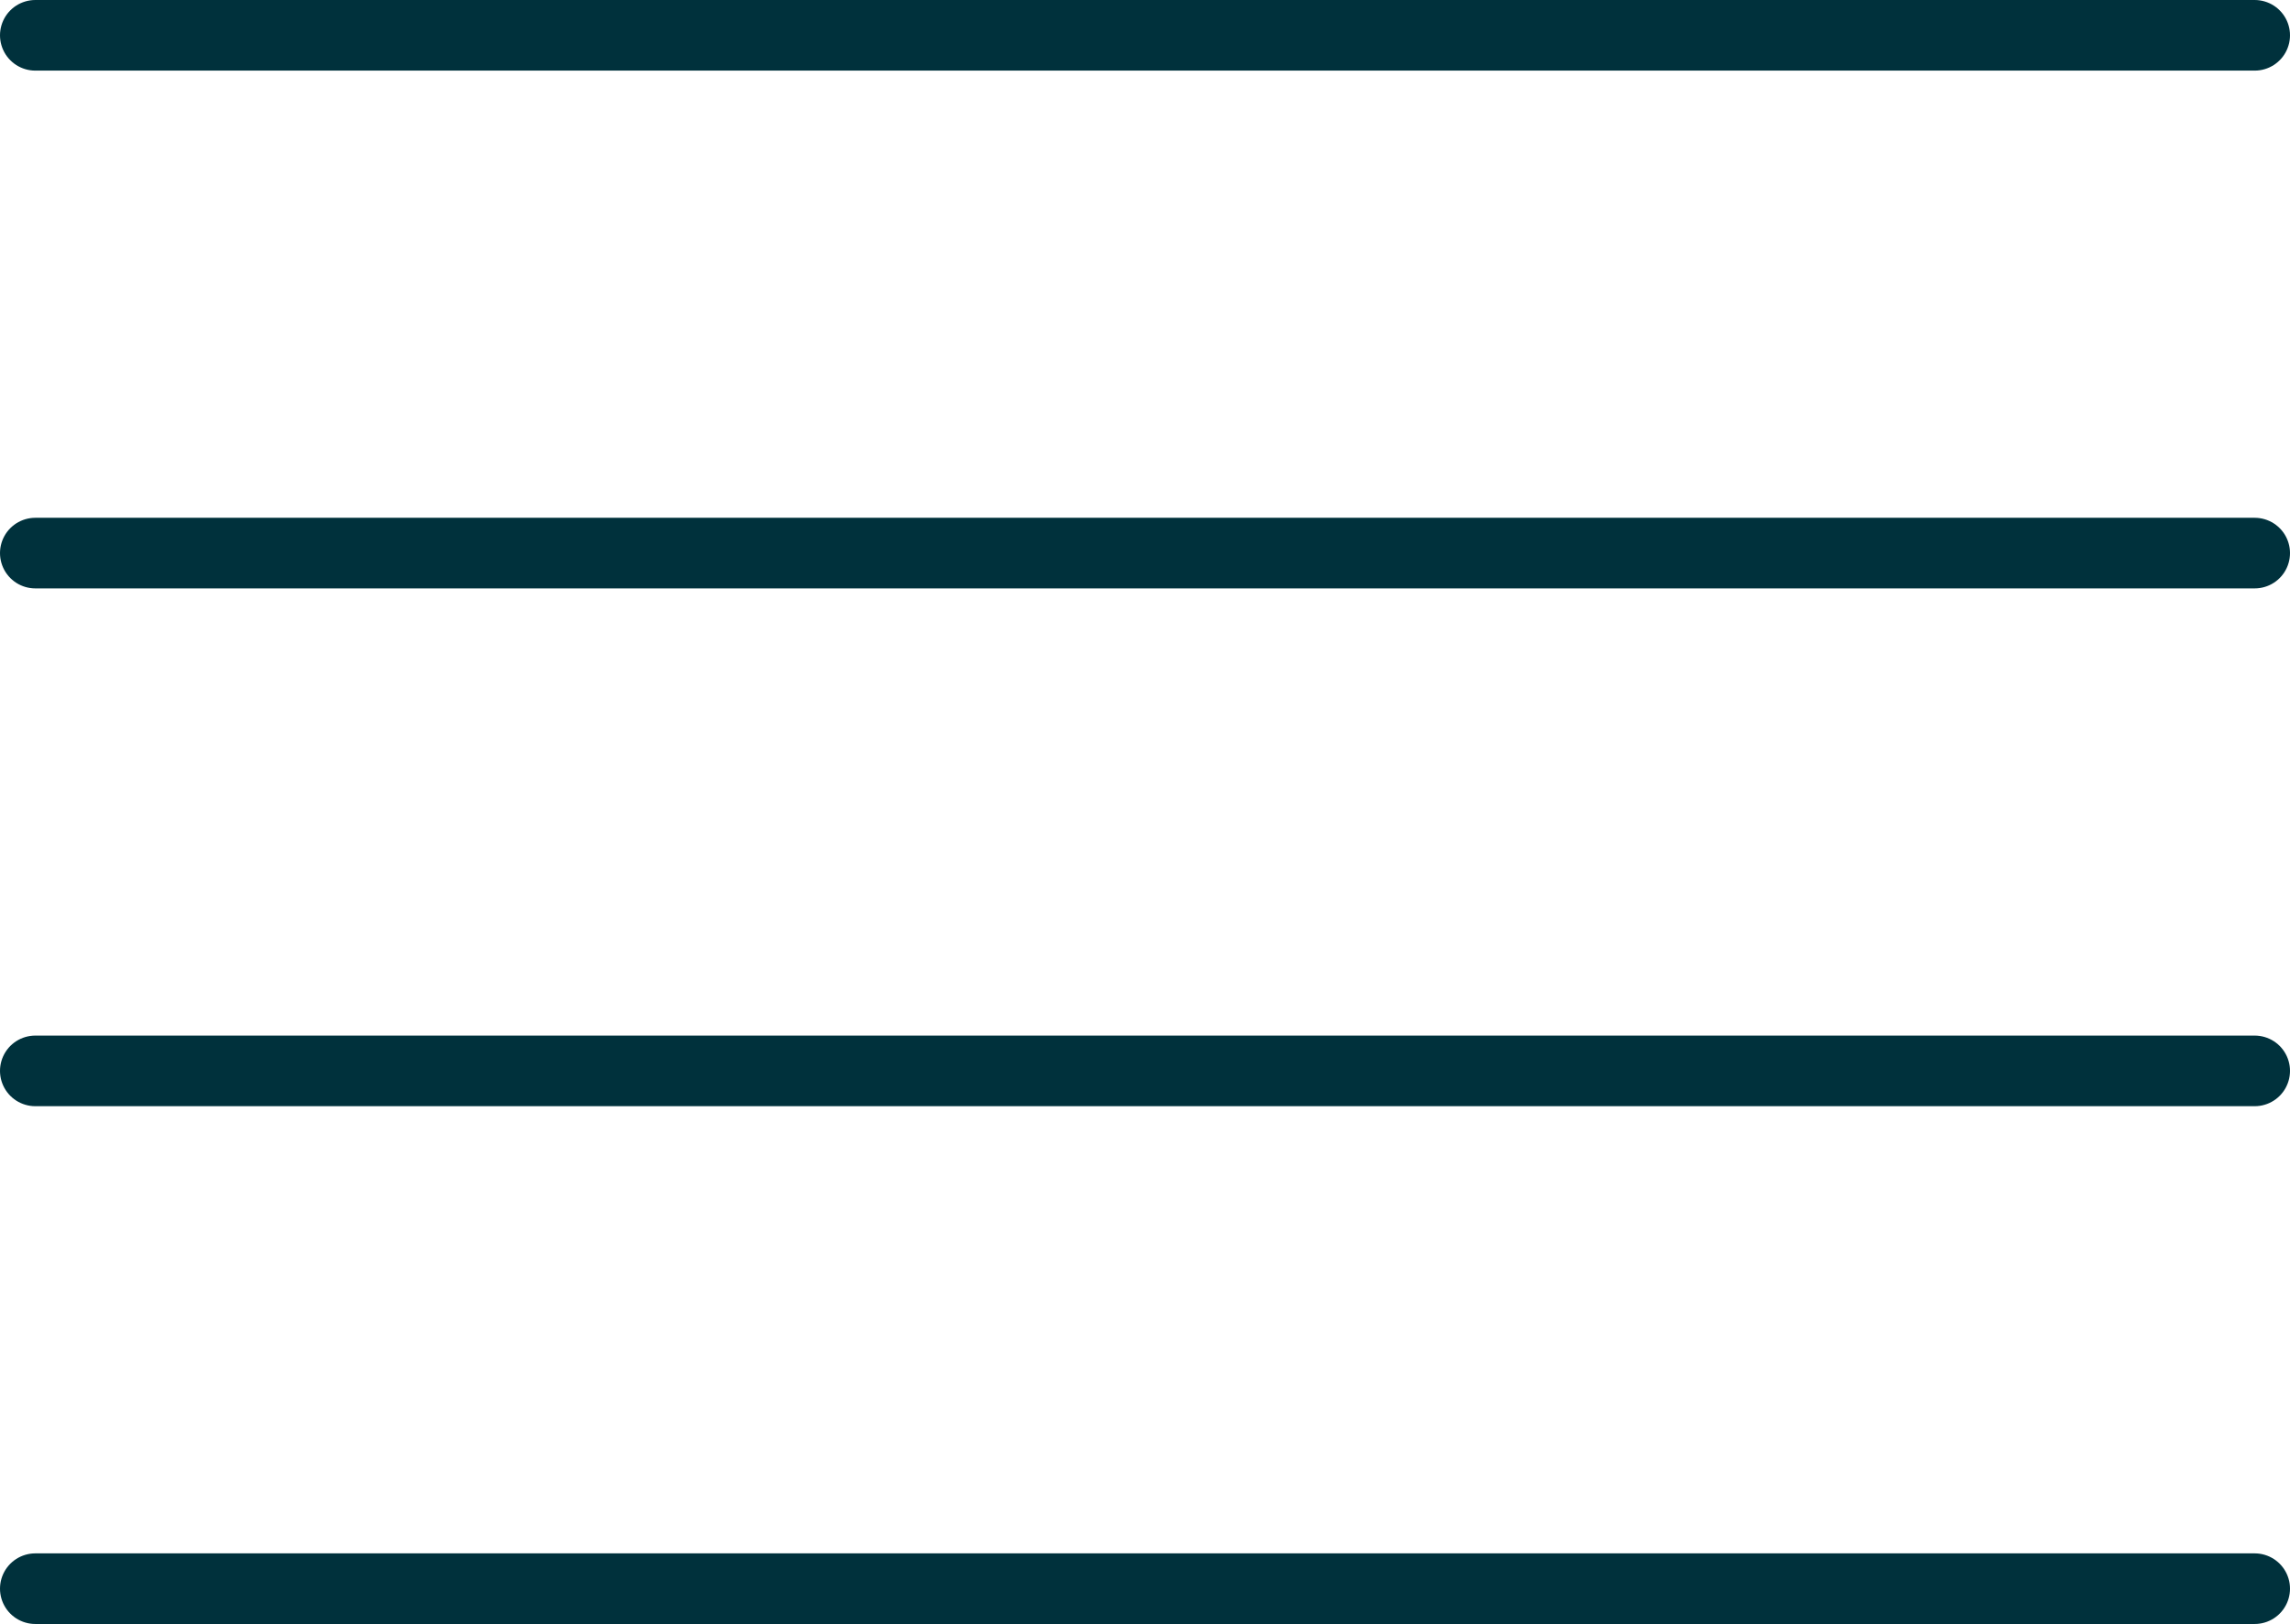 <svg xmlns="http://www.w3.org/2000/svg" width="97.294" height="69" viewBox="0 0 97.294 69">
  <g id="Group_2323" data-name="Group 2323" transform="translate(-1076 -45.201)">
    <line id="Line_47" data-name="Line 47" x2="94.294" transform="translate(1077.5 46.701)" fill="none" stroke="#00313c" stroke-linecap="round" stroke-width="3"/>
    <line id="Line_50" data-name="Line 50" x2="94.294" transform="translate(1077.5 90.701)" fill="none" stroke="#00313c" stroke-linecap="round" stroke-width="3"/>
    <line id="Line_48" data-name="Line 48" x2="94.294" transform="translate(1077.5 68.701)" fill="none" stroke="#00313c" stroke-linecap="round" stroke-width="3"/>
    <line id="Line_49" data-name="Line 49" x2="94.294" transform="translate(1077.5 112.701)" fill="none" stroke="#00313c" stroke-linecap="round" stroke-width="3"/>
  </g>
</svg>
